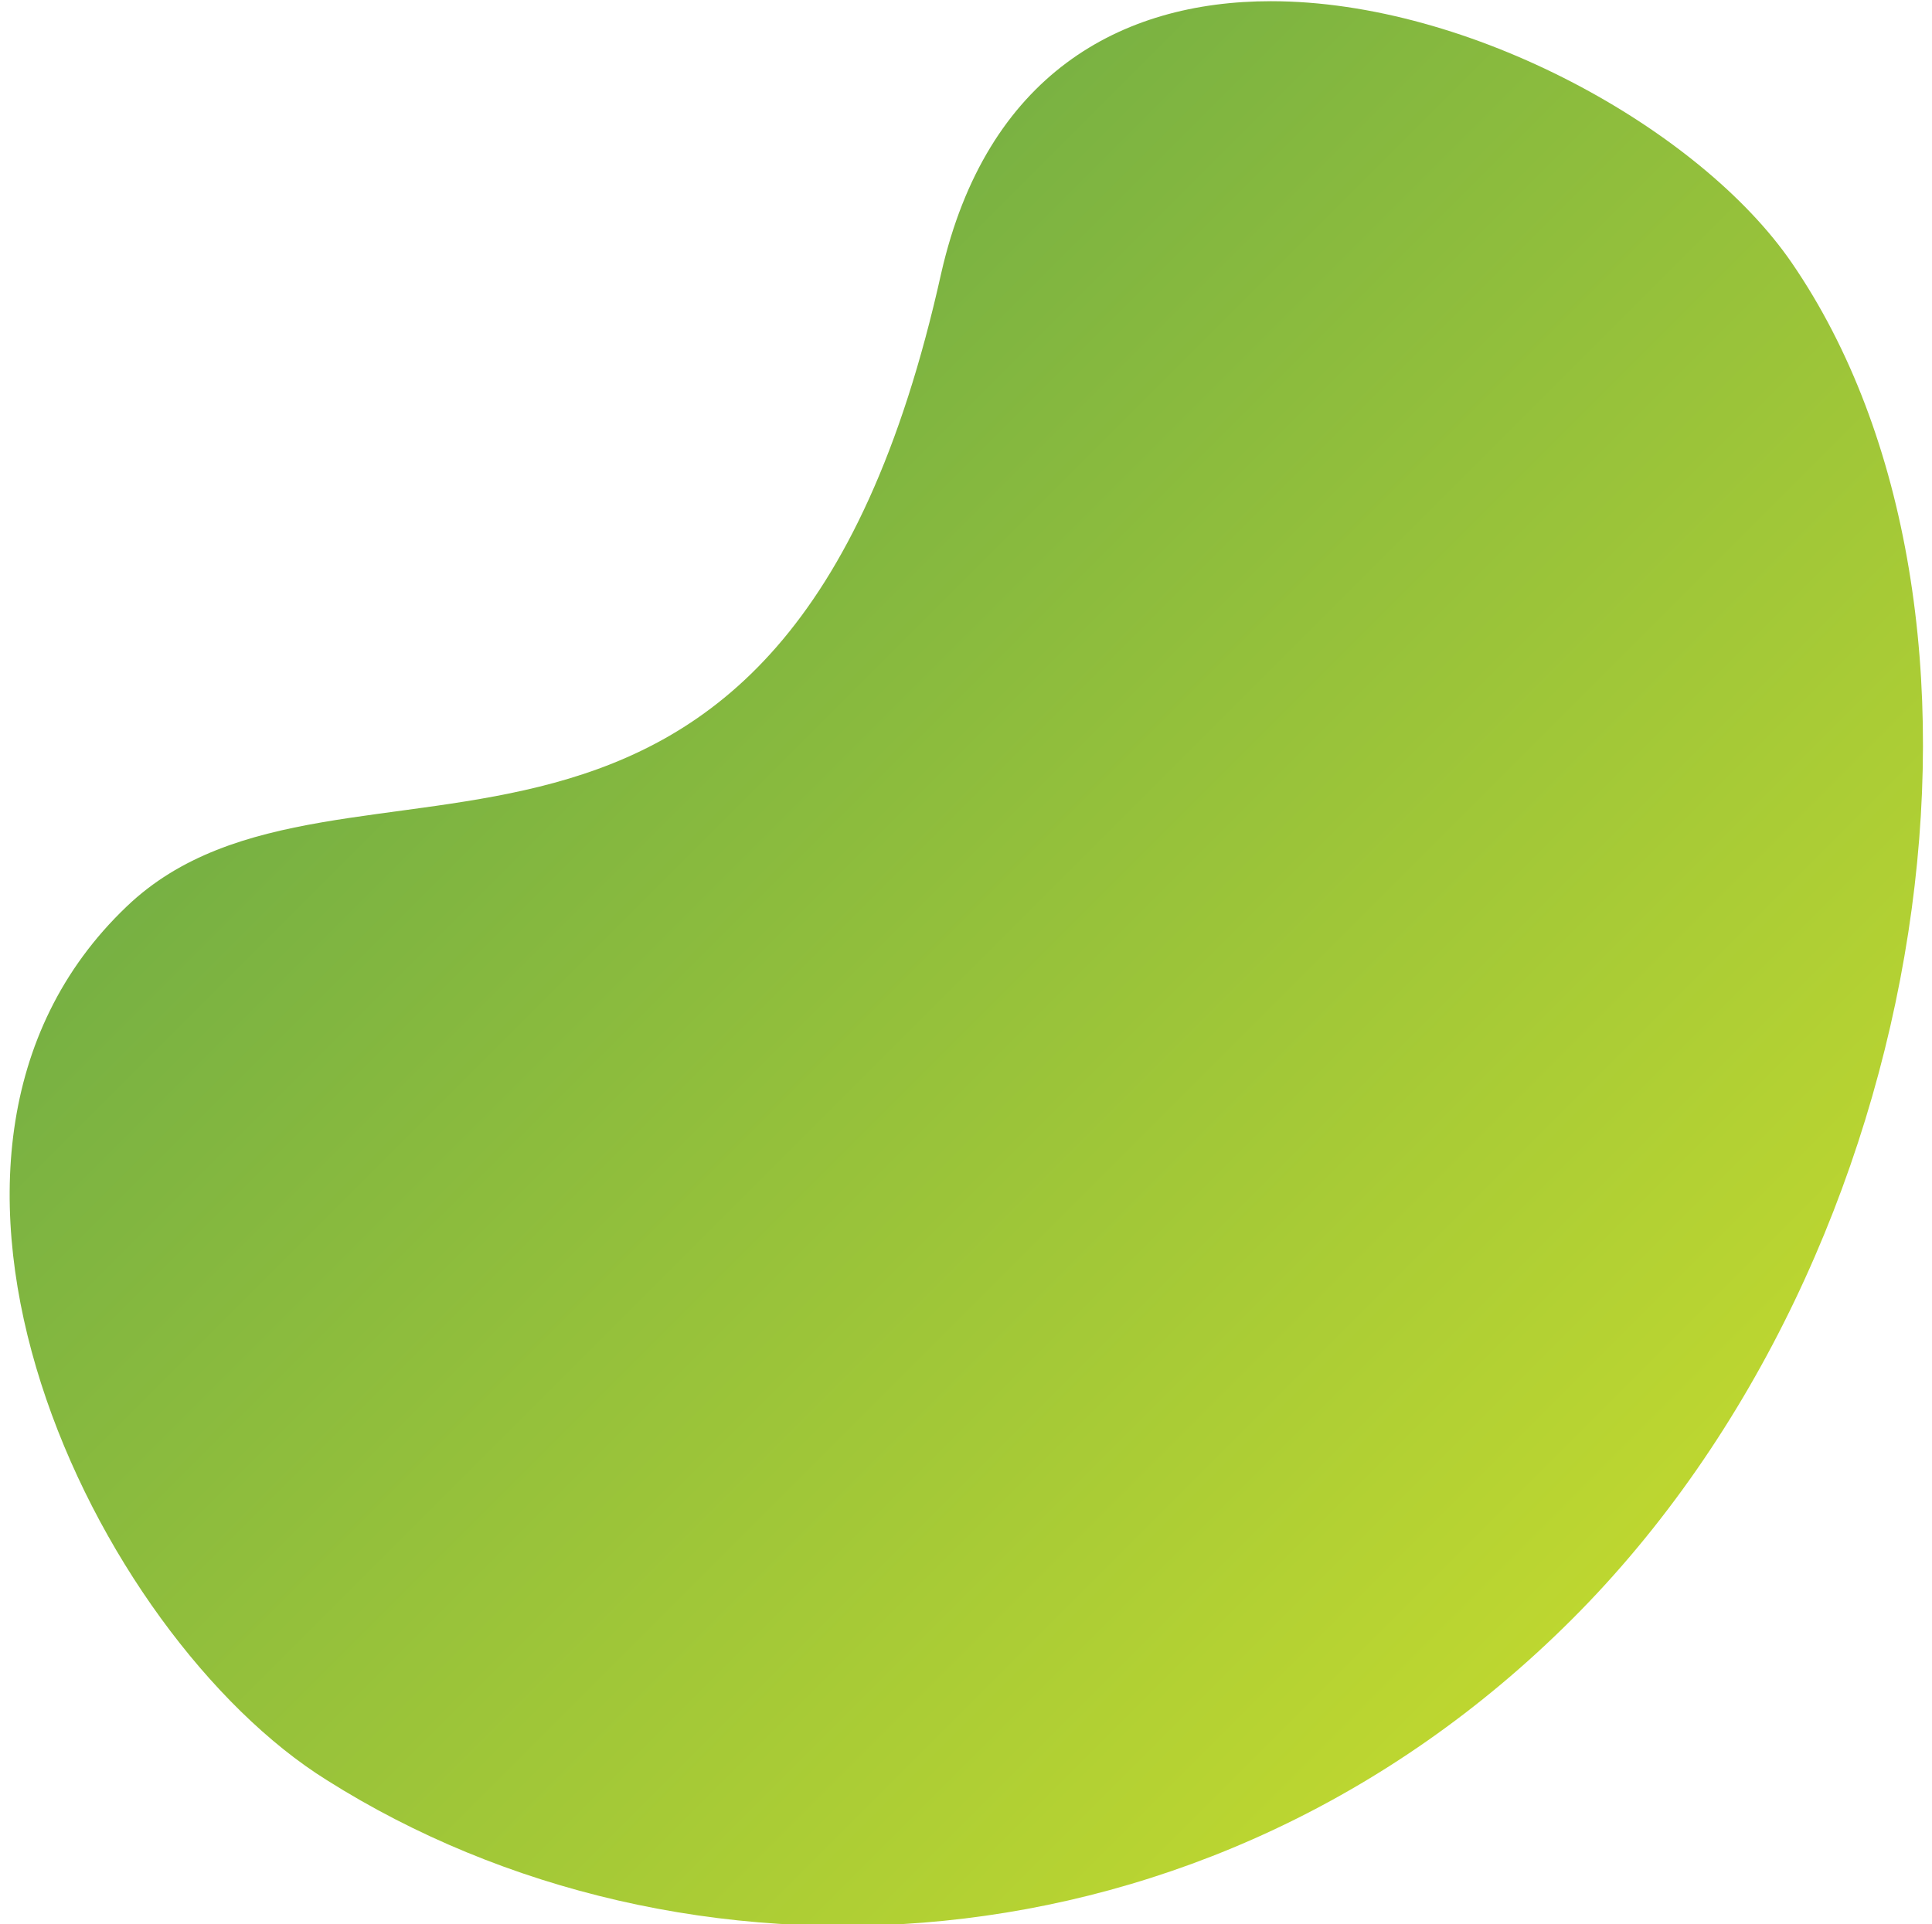 <svg xmlns="http://www.w3.org/2000/svg" width="255" height="254" viewBox="0 0 255 254">
  <defs>
    <linearGradient id="linear-gradient" x1="0%" y1="0%" x2="0%" y2="100%">
      <stop offset="0%" stop-color="#bed730" />
      <stop offset="100%" stop-color="#76b043" />
    </linearGradient>
  </defs>
  <path class="oval" d="M0.289,0.349C0.581,0.163 0.631,0.406 0.77,0.409C0.941,0.413 1.023,0.177 0.994,0.052C0.951,-0.139 0.771,-0.308 0.527,-0.308C0.283,-0.308 0.039,-0.123 0.003,0.07C-0.011,0.145 0.023,0.264 0.089,0.33C0.139,0.38 0.208,0.4 0.289,0.349Z" transform="matrix(-198.711,198.51,-198.711,-198.51,251,48)" fill="url(#linear-gradient)"/>
</svg>